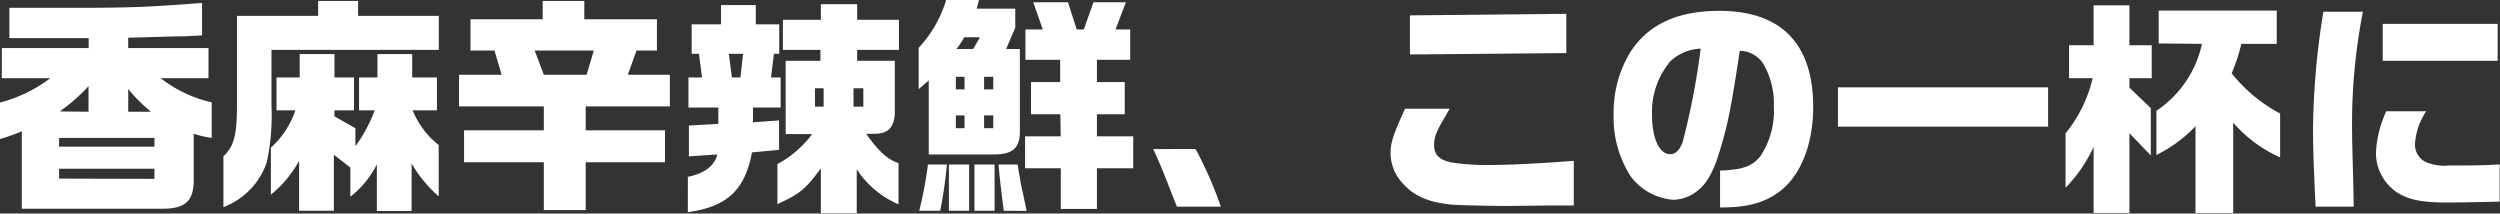 <svg xmlns="http://www.w3.org/2000/svg" viewBox="0 0 287.78 24.58"><rect x="0" y="0" width="287.78" height="24.58" fill="#333333" stroke="none"/><defs><style>.cls-1{fill:#fff;}</style></defs><g id="レイヤー_2" data-name="レイヤー 2"><g id="レイヤー_1-2" data-name="レイヤー 1"><path class="cls-1" d="M.21,9V5.53h10V4.39H1.08V.9l9.11,0C15.5.87,17.36.79,23.26.34V4.07c-1,.06-2,.11-2.36.11-.66,0-1.8.05-6.14.16V5.53H24V9H18.5a14.72,14.72,0,0,0,5.87,2.78v4.1a13.39,13.39,0,0,1-2.07-.48v5.06c.06,2.69-.92,3.62-3.88,3.57H2.51V15.11A19.6,19.6,0,0,1,0,16V11.8A16.44,16.44,0,0,0,5.79,9Zm17.57,7.88v-1H6.8v1Zm0,3.71V19.42H6.8v1.14Zm-7.59-7.73V9.92a21.33,21.33,0,0,1-3.31,2.91Zm7.19,0a17.46,17.46,0,0,1-2.62-2.62v2.62Z"/><path class="cls-1" d="M36.62,1.83V.11h4.6V1.83h9.29V5.74H31.25v6.38a26.09,26.09,0,0,1-.53,6.53,8.42,8.42,0,0,1-5,5.19V18c1.21-1.2,1.53-2.33,1.56-5.69V1.83ZM31.83,12.7V8.92H34.5V6.22h4v2.7h2.25V12.7H38.5v.69l2.41,1.37v2.07a16.63,16.63,0,0,0,2.22-4.13h-1.8V8.92h2.12V6.22h4v2.7H50.3V12.7H47.5a9.77,9.77,0,0,0,3,4v5.9a15,15,0,0,1-3.12-3.78v5.47h-4V18.92a11.14,11.14,0,0,1-3.05,3.73V19.29l-1.9-1.48v6.45h-4V18.52a13.24,13.24,0,0,1-3.25,3.89V17A10.13,10.13,0,0,0,34,12.7Z"/><path class="cls-1" d="M57.74,8.6l-.82-2.78H54.16V2.22h8.31V.11h4.79V2.22h8.36v3.6H73.27l-1,2.78h4.84v3.65H67.42V15h9.13v3.68H67.42v5.5H62.6v-5.5H53.42V15H62.6V12.25H52.84V8.6Zm4.86,0h4.93l.82-2.78h-6.8Z"/><path class="cls-1" d="M80.81,8.92l-.35-2.73h-.84V2.8H83V.58H87V2.8H89.7V6.19h-.61l-.34,2.73h1.11v3.46H86.68v1.7l3-.22v3.39l-3.12.29c-.8,4.34-2.89,6.27-7.38,6.88V20.35c1.87-.35,3.12-1.3,3.38-2.57L79.3,18V14.45l3.39-.19V12.38H79.25V8.92Zm4.42,0,.31-2.73H83.9l.35,2.73Zm5.21,6.51V7h4V5.74H90.12V2.28h4.37V.48h4.18v1.8h4.81V5.74H98.67V7H103v5.4c.1,2.11-.64,3-2.3,3h-1c1.51,2.09,2.41,2.91,3.73,3.38v4.74a10.7,10.7,0,0,1-4.81-4.05v5.08H94.49V19.39c-1.85,2.46-2.33,2.86-5,4.11V18.89a12.15,12.15,0,0,0,4-3.46Zm4.37-3.15V10.16h-1v2.12Zm4.57,0V10.16H98.25v2.12Z"/><path class="cls-1" d="M112.69,0l-.26,1h4.44V3.18l-1.05,2.46h1.58v9.52c0,1.88-.84,2.62-3,2.62h-7.49V9.26l-1.16,1V5.5A13.72,13.72,0,0,0,108.91,0ZM109,18.94a50.7,50.7,0,0,1-.77,5.32h-2.41a48.62,48.62,0,0,0,1-5.32Zm2.56,0v5.32h-2.33V18.94Zm-.53-8.65V8.84h-1v1.45Zm0,4.47V13.28h-1v1.48Zm1-9.12.77-1.35h-1.8a10.5,10.5,0,0,1-.9,1.35Zm2.46,13.3v5.32h-2.32V18.94Zm-.15-8.65V8.84h-1.06v1.45Zm0,4.47V13.28h-1.06v1.48Zm1.21,9.5c-.21-1.51-.53-4.23-.6-5.32h2.19l.16,1c.11.59.19,1,.21,1.22l.29,1.3c.08.45.19.87.27,1.29,0,.06.08.35.1.53Zm6.51-11.11h-3.38V9.45h3.36V6.88h-4V3.39h2L118.94.26h4l1,3.13h.82L125.87.26h3.73l-1.19,3.13h1.69V6.88h-3.83V9.45h3.2v3.7h-3.2v2.54h4.18v3.68h-4.18v4.68h-4.16V19.37H118V15.69h4.1Z"/><path class="cls-1" d="M137.62,17.15a43.37,43.37,0,0,1,2.91,6.64h-5.05l-.4-1c-1.4-3.6-1.46-3.7-2.33-5.63Z"/><path class="cls-1" d="M166.88,12.52c-.16.26-.31.52-.47.82-1,1.66-1.33,2.4-1.33,3.36,0,1.11.61,1.72,2,2a26.41,26.41,0,0,0,4.48.29c2.22,0,5.92-.18,9.6-.48v5.14l-2.83,0-4.87.06c-1.77,0-5.37-.08-6.4-.16-2.67-.27-4.34-1-5.66-2.52a5.1,5.1,0,0,1-1.33-3.36c0-1.24.27-2.09,1.67-5.15ZM180.3,1.59V6.11l-18,.16V1.77Z"/><path class="cls-1" d="M198,19.63c2.54-.08,3.7-.47,4.65-1.66a9.47,9.47,0,0,0,1.54-5.72,9.09,9.09,0,0,0-1.27-5,3.3,3.3,0,0,0-2.65-1.4c-1,6.59-1.37,8.39-2.22,11.25-.71,2.4-1.4,3.75-2.38,4.63a4.67,4.67,0,0,1-3,1.27,6.76,6.76,0,0,1-4.92-2.65,12.4,12.4,0,0,1-2-7.17,13.34,13.34,0,0,1,1.77-6.93c2-3.34,5.45-5,10.37-5C205,1.24,208.72,5,208.72,12.3c0,4.18-1.35,7.7-3.66,9.58-1.72,1.4-3.81,2-6.88,2H198Zm-5.9-12.35a9,9,0,0,0-1.93,6c0,2.64.84,4.47,2.09,4.47.63,0,1.13-.51,1.45-1.46a84.45,84.45,0,0,0,2.06-10.69A5.37,5.37,0,0,0,192.05,7.28Z"/><path class="cls-1" d="M211.57,10.05h24.19v4.53H211.57Z"/><path class="cls-1" d="M238.17,9V5.21H241V.61h4.12v4.6h2.57V9h-2.57v1.09l2.46,2.35v5.45l-2.46-2.56v9.18H241V16.91a17,17,0,0,1-3.23,4.71V15.35A15.7,15.7,0,0,0,240.89,9Zm10.32-4V1.22h13.59V5.05H258a20,20,0,0,1-1.11,3.39,17.8,17.8,0,0,0,5.58,4.63v5.05a15.54,15.54,0,0,1-5.4-4V24.53h-4.34v-10a16.05,16.05,0,0,1-4.5,3.31V12.75a12.4,12.4,0,0,0,5.24-7.7Z"/><path class="cls-1" d="M272,1.35a67,67,0,0,0-1.24,14.21c0,.63,0,.63.13,5.5l.05,2.73h-4.39c-.24-5.24-.29-6.67-.29-9.13a88,88,0,0,1,1.19-13.31Zm7.28,11.46A7.68,7.68,0,0,0,278,16.48a2.21,2.21,0,0,0,1.3,2.2,5.61,5.61,0,0,0,2.62.37c2.46,0,4,0,5.82-.13V23.2c-1.48.06-4.84.11-6.14.11-2.94,0-4.58-.37-5.87-1.3a5.48,5.48,0,0,1-2.23-4.36,12.66,12.66,0,0,1,1.19-4.84Zm8.23-10.06V7H274.28V2.75Z"/></g></g></svg>